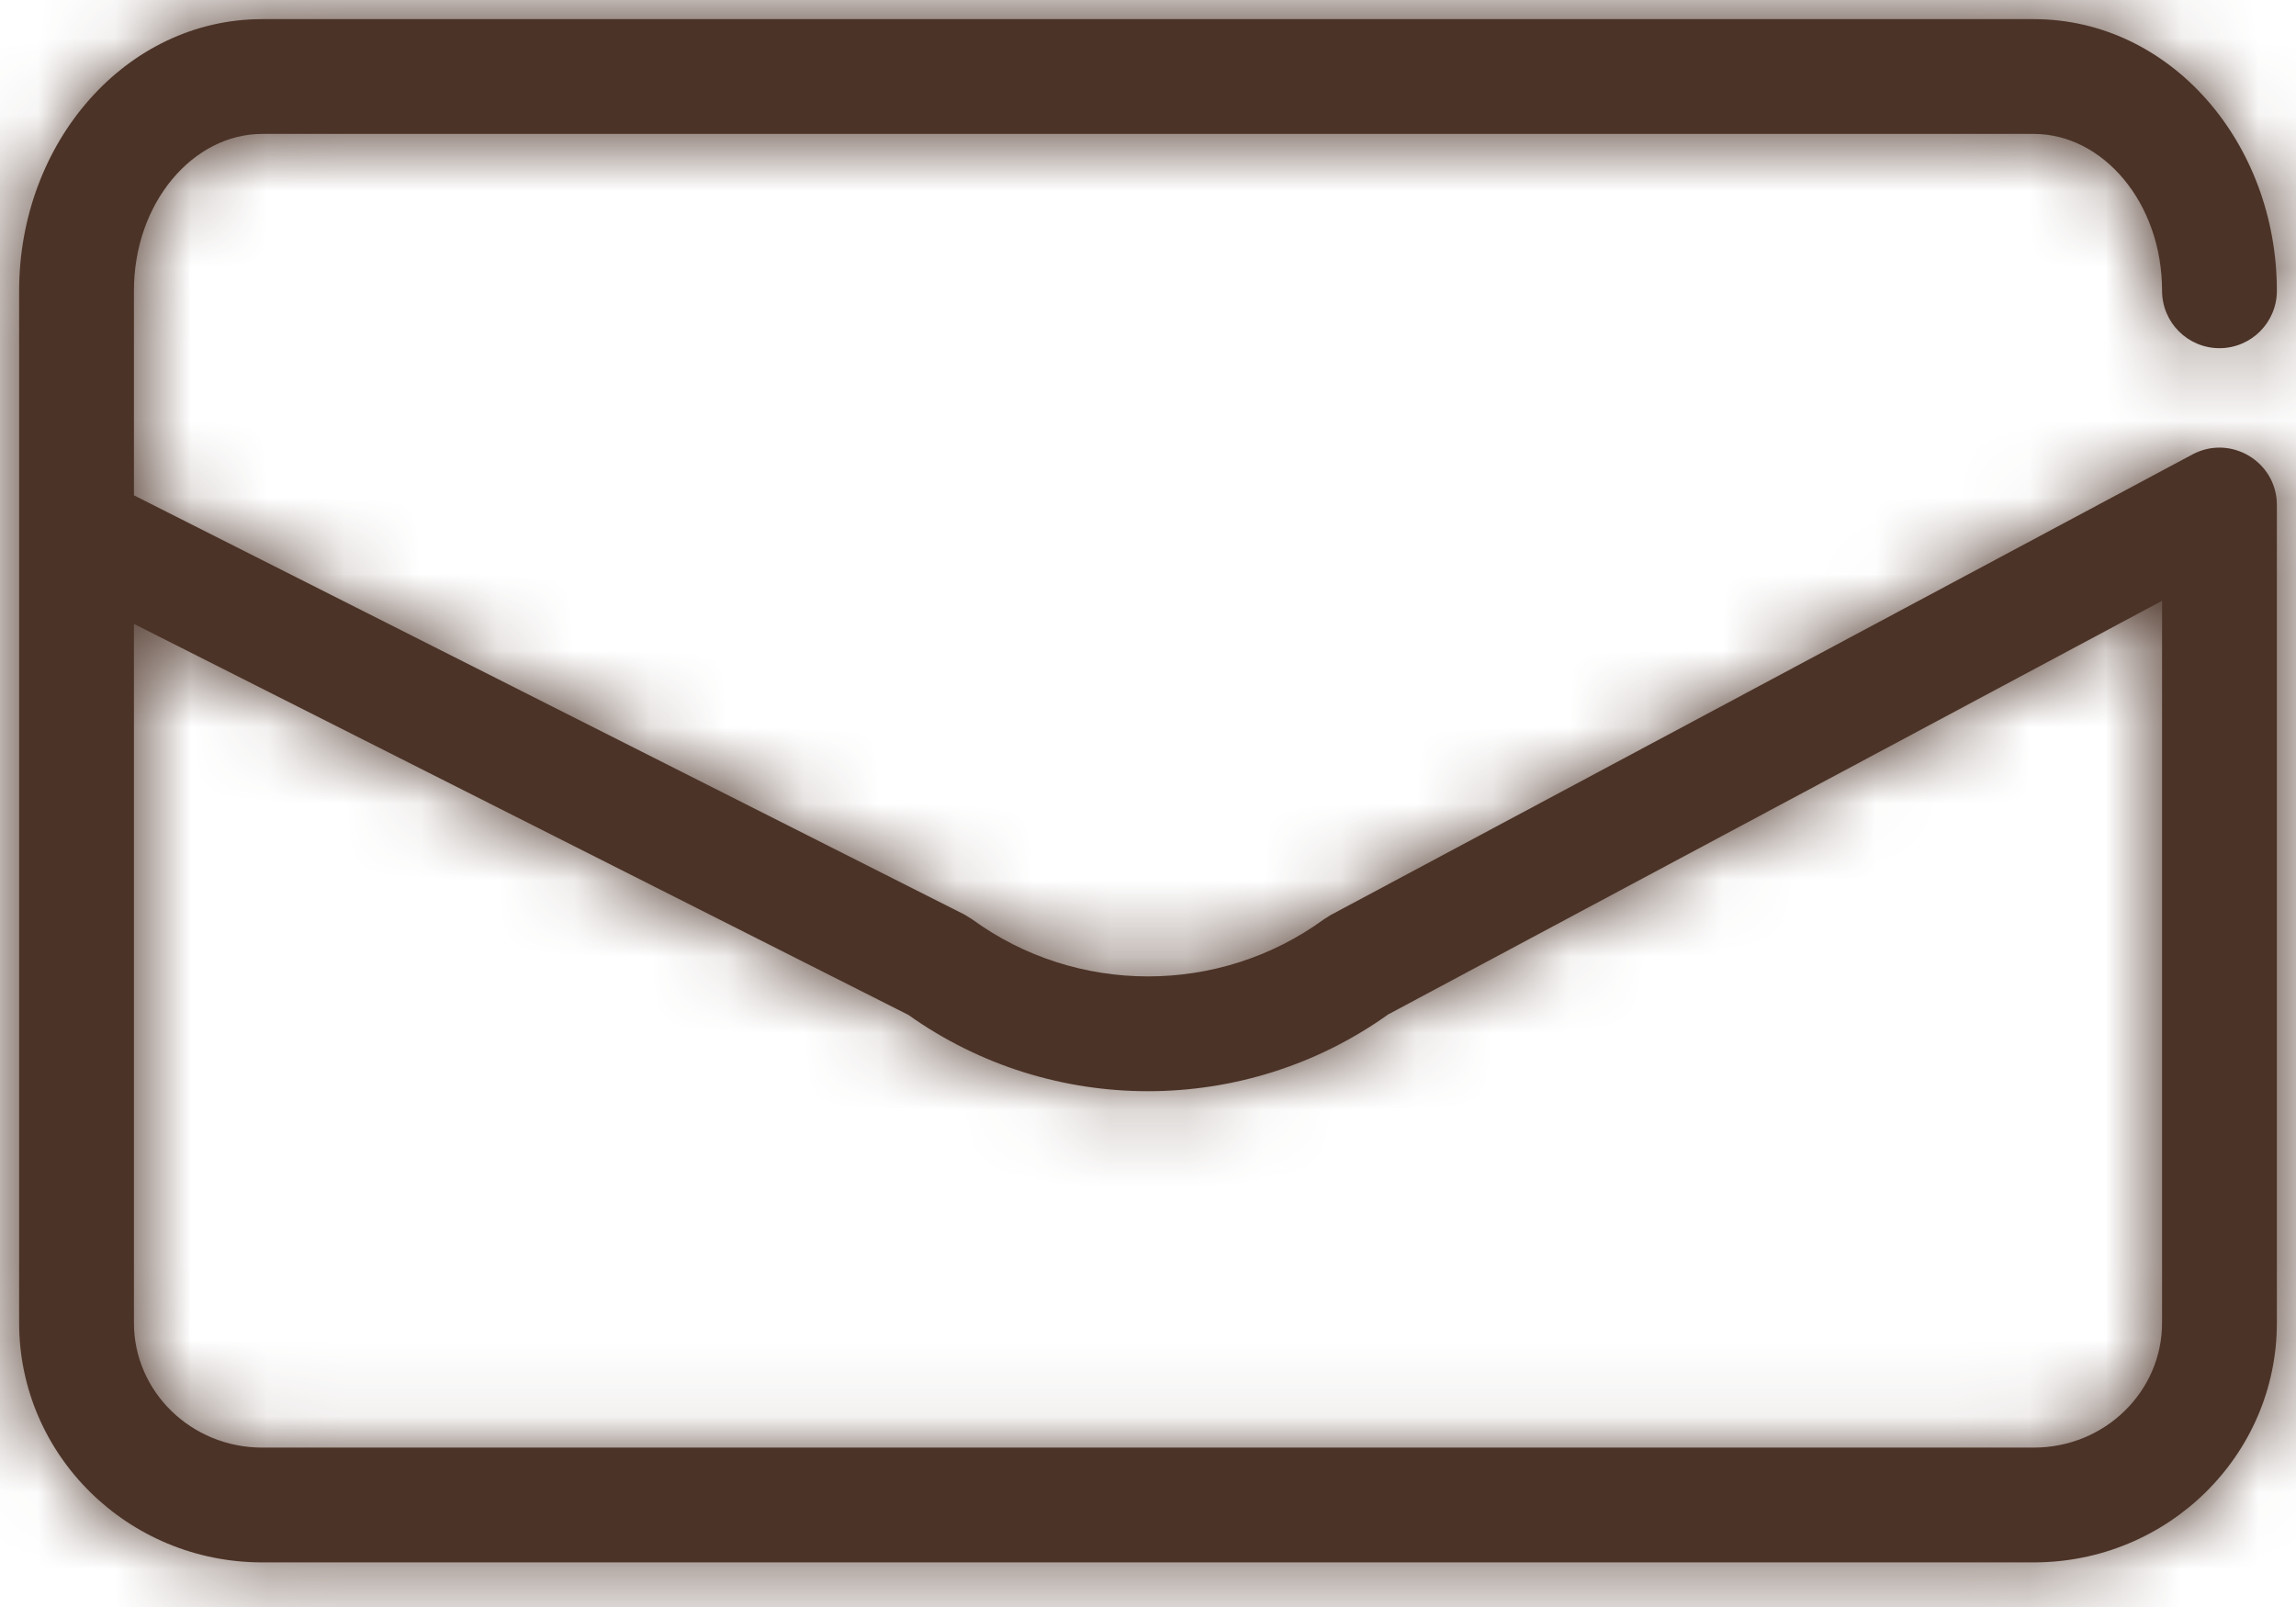 <?xml version="1.0" encoding="UTF-8"?>
<svg width="30px" height="21px" viewBox="0 0 30 21" version="1.1" xmlns="http://www.w3.org/2000/svg" xmlns:xlink="http://www.w3.org/1999/xlink">
    <!-- Generator: sketchtool 54.1 (76490) - https://sketchapp.com -->
    <title>FD079CF0-7F23-4E1E-9E91-448B8684A6DC</title>
    <desc>Created with sketchtool.</desc>
    <defs>
        <path d="M0.25,7.752 L0.25,3.8 C0.25,1.861 1.646,0.25 3.426,0.25 L26.574,0.25 C28.354,0.25 29.75,1.861 29.75,3.8 C29.75,4.214 29.414,4.55 29,4.55 C28.586,4.55 28.25,4.214 28.25,3.8 C28.25,2.645 27.474,1.75 26.574,1.75 L3.426,1.75 C2.526,1.75 1.75,2.645 1.75,3.8 L1.75,6.473 L12.599,11.95 L12.703,12.014 C14.065,13.008 15.935,13.008 17.297,12.014 L17.386,11.958 L28.646,5.939 C29.146,5.672 29.75,6.033 29.75,6.6 L29.75,17.287 C29.75,19.019 28.325,20.417 26.574,20.417 L3.426,20.417 C1.675,20.417 0.25,19.019 0.25,17.287 L0.25,7.752 Z M1.75,8.153 L1.75,17.287 C1.75,18.184 2.497,18.917 3.426,18.917 L26.574,18.917 C27.503,18.917 28.25,18.184 28.25,17.287 L28.25,7.851 L18.137,13.257 C16.27,14.592 13.739,14.594 11.87,13.263 L1.75,8.153 Z" id="path-1"></path>
    </defs>
    <g id="Styleguides-Megève" stroke="none" stroke-width="1" fill="none" fill-rule="evenodd">
        <g id="Styleguides/Chalets" transform="translate(-168, -2191)">
            <g id="Icon/Actionbar/Contact" transform="translate(166, 2184)">
                <g id="Group" transform="translate(2, 7)">
                    <mask id="mask-2" fill="white">
                        <use xlink:href="#path-1"></use>
                    </mask>
                    <use id="Combined-Shape" fill="#4C3327" fill-rule="nonzero" xlink:href="#path-1"></use>
                    <g id="Color/Fermes/Brown" mask="url(#mask-2)" fill="#4C3327" fill-rule="nonzero">
                        <g transform="translate(-1, -6)" id="Rectangle-2">
                            <rect x="0" y="0" width="32" height="32"></rect>
                        </g>
                    </g>
                </g>
            </g>
        </g>
    </g>
</svg>